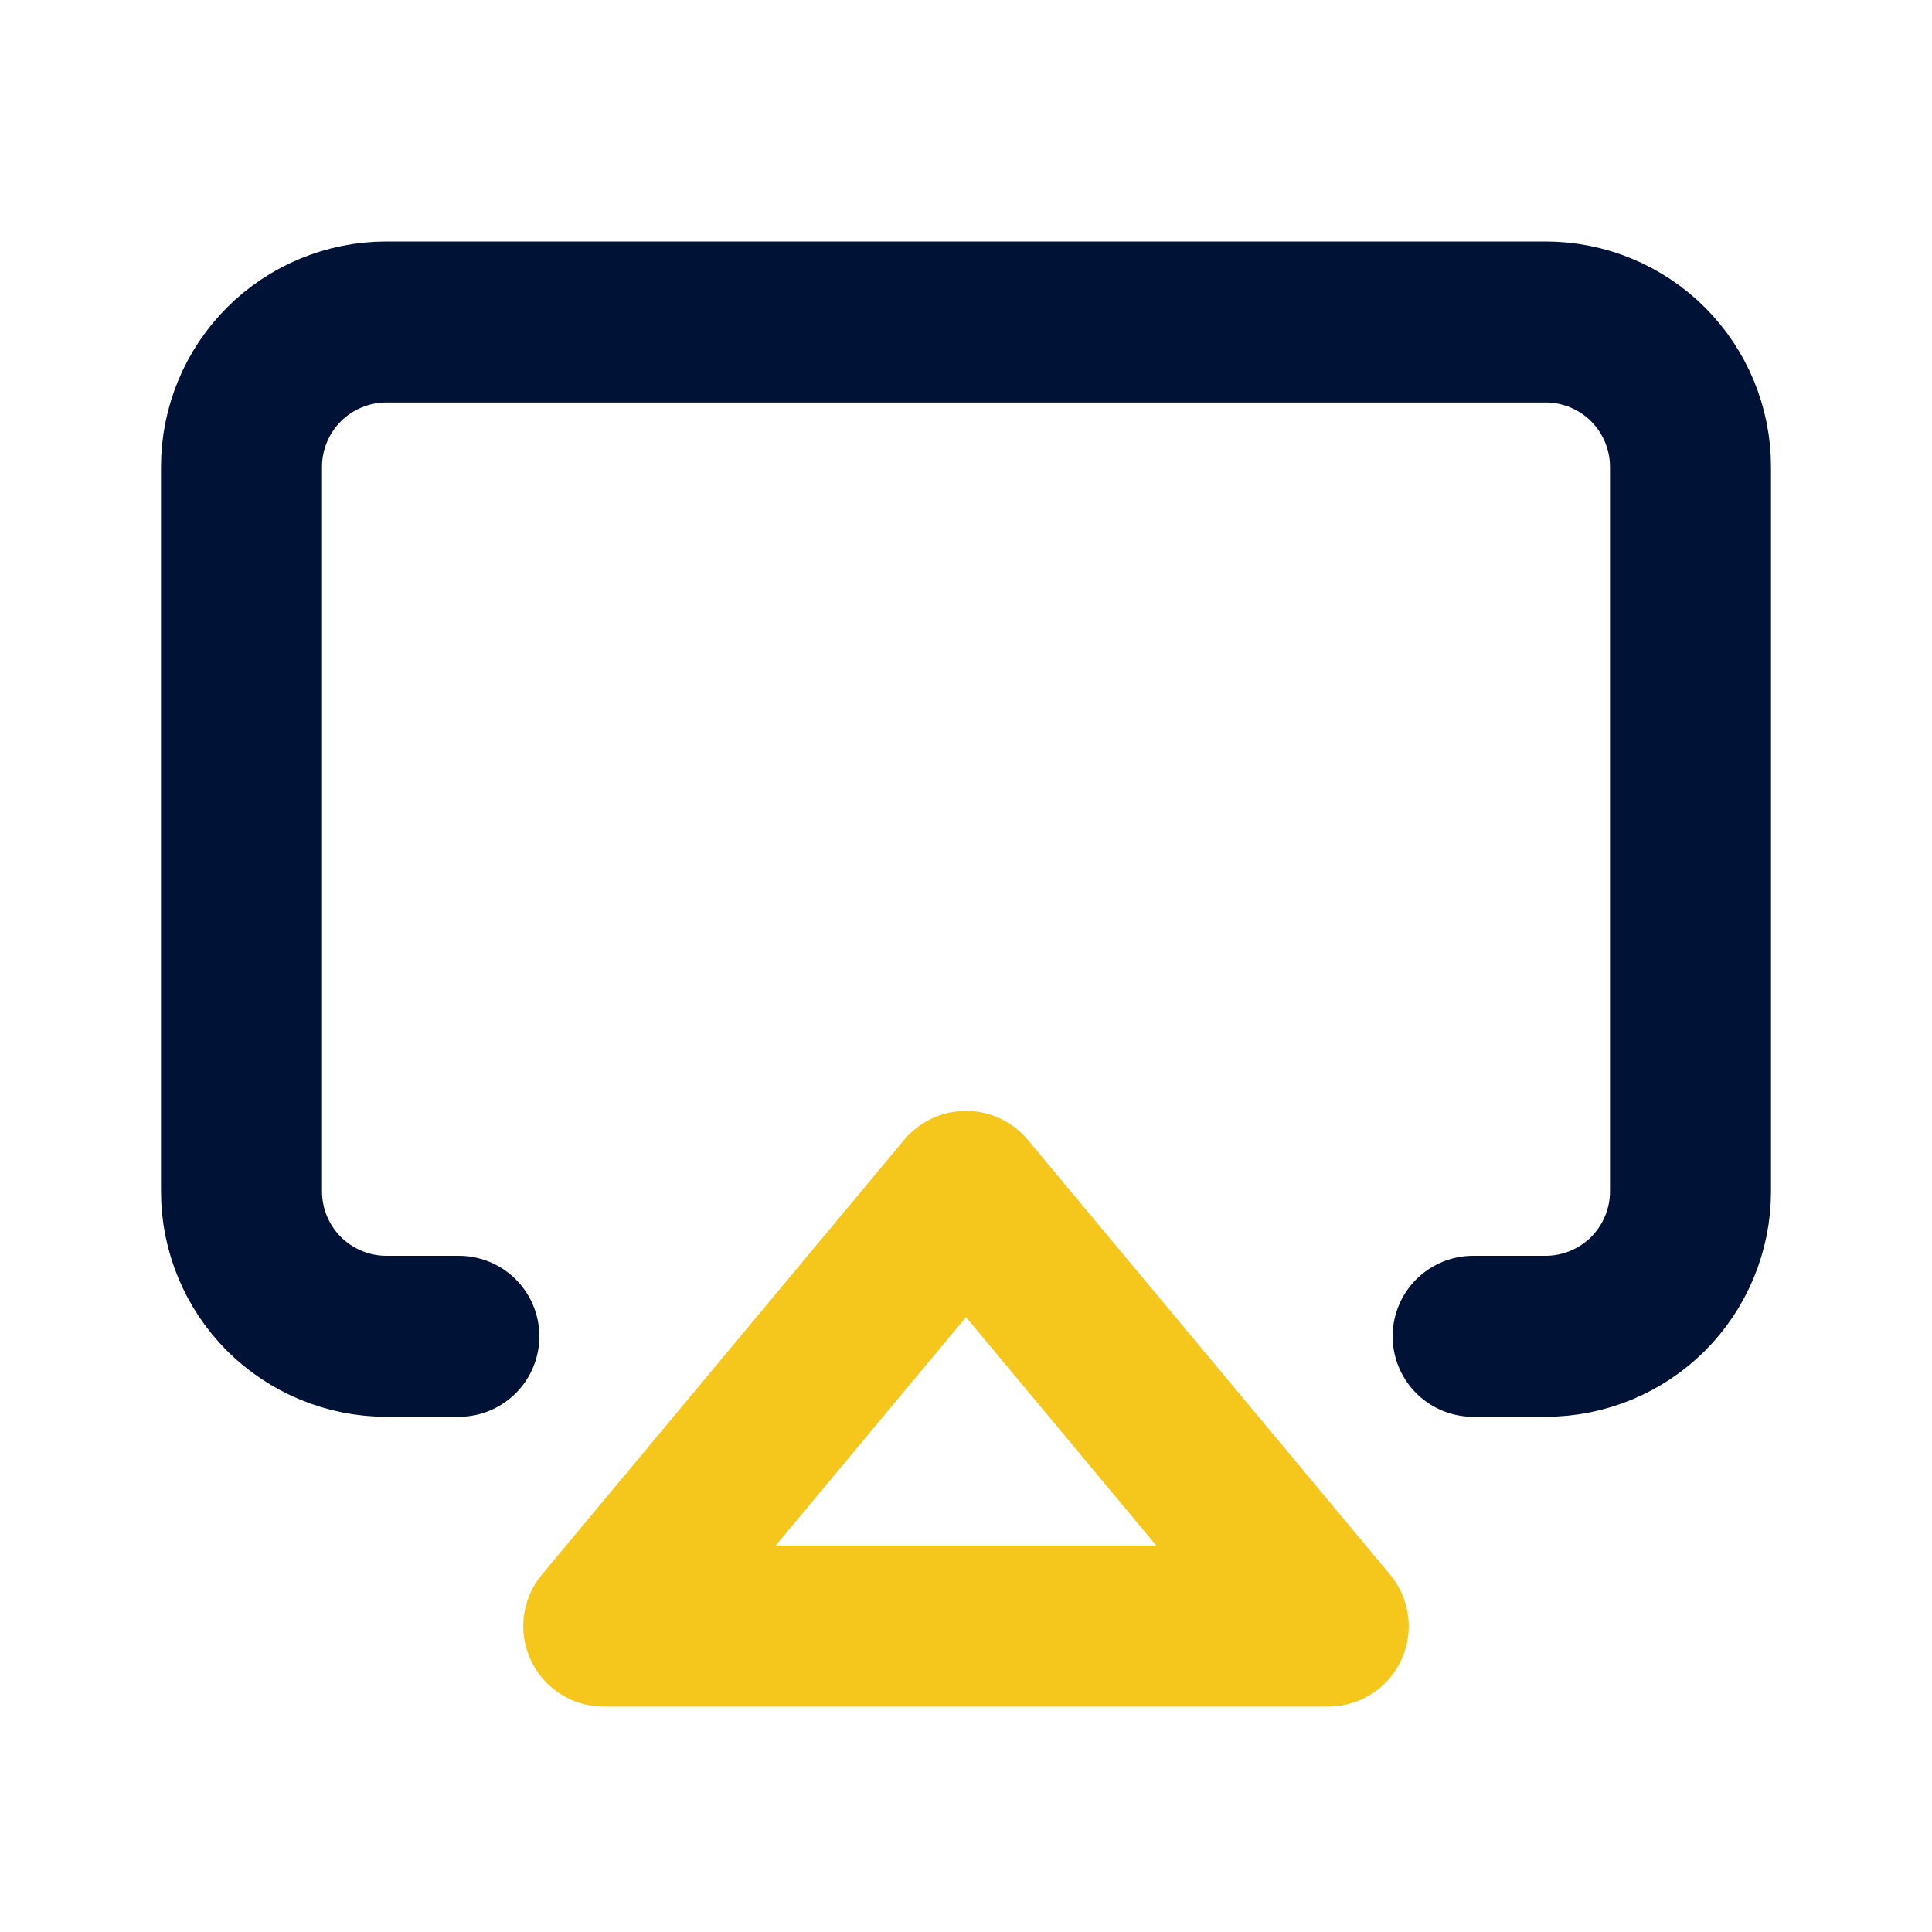 <svg width="24" height="24" viewBox="0 0 24 24" fill="none" xmlns="http://www.w3.org/2000/svg">
<path d="M5.7 16.6H4.8C4.323 16.6 3.865 16.41 3.527 16.073C3.19 15.735 3 15.277 3 14.8V5.8C3 5.323 3.19 4.865 3.527 4.527C3.865 4.19 4.323 4 4.8 4H12H19.2C19.677 4 20.135 4.19 20.473 4.527C20.81 4.865 21 5.323 21 5.8V14.8C21 15.277 20.81 15.735 20.473 16.073C20.135 16.41 19.677 16.6 19.2 16.6H18.3" stroke="#001236" stroke-width="2" stroke-linecap="round" stroke-linejoin="round"/>
<path d="M16.5 20.2L12 14.8L7.5 20.2H16.5Z" stroke="#F5C71D" stroke-width="2" stroke-linecap="round" stroke-linejoin="round"/>
</svg>
